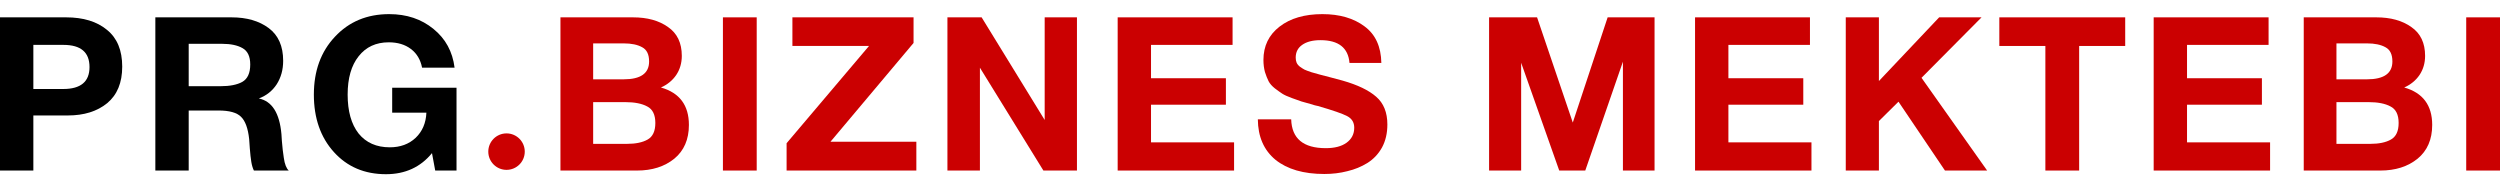 <svg width="531" height="40" viewBox="0 0 531 40" fill="none" xmlns="http://www.w3.org/2000/svg">
<path d="M0 3.685H14.03C17.687 3.685 20.581 4.569 22.714 6.336C24.877 8.073 25.959 10.677 25.959 14.15C25.959 17.563 24.892 20.152 22.76 21.919C20.627 23.656 17.839 24.524 14.396 24.524H7.084V36.223H0V3.685ZM7.084 9.535V18.903H13.436C17.154 18.903 19.012 17.349 19.012 14.242C19.012 11.104 17.169 9.535 13.482 9.535H7.084Z" fill="black"/>
<path d="M32.996 3.685H49.175C52.405 3.685 55.04 4.447 57.081 5.97C59.123 7.494 60.144 9.809 60.144 12.917C60.144 14.806 59.687 16.466 58.773 17.898C57.858 19.299 56.594 20.305 54.979 20.914C57.782 21.493 59.382 24.021 59.778 28.5C59.778 28.652 59.808 29.125 59.869 29.917C59.93 30.709 59.991 31.349 60.052 31.836C60.113 32.293 60.189 32.857 60.281 33.527C60.372 34.197 60.509 34.761 60.692 35.218C60.875 35.675 61.088 36.01 61.332 36.223H53.928C53.684 35.736 53.502 35.126 53.38 34.395C53.258 33.633 53.151 32.674 53.06 31.516C52.968 30.328 52.923 29.673 52.923 29.551C52.679 27.266 52.1 25.682 51.186 24.798C50.302 23.915 48.718 23.473 46.433 23.473H40.08V36.223H32.996V3.685ZM40.08 9.306V18.309H46.844C48.825 18.309 50.363 18.005 51.46 17.395C52.587 16.755 53.151 15.521 53.151 13.694C53.151 11.988 52.603 10.83 51.506 10.22C50.439 9.611 48.992 9.306 47.164 9.306H40.08Z" fill="black"/>
<path d="M96.965 18.629V36.223H92.44L91.755 32.522C89.317 35.507 86.057 37 81.974 37C77.435 37 73.748 35.431 70.915 32.293C68.081 29.155 66.664 25.088 66.664 20.091C66.664 15.065 68.157 10.967 71.143 7.798C74.129 4.599 77.968 3 82.66 3C86.377 3 89.515 4.051 92.075 6.153C94.634 8.225 96.127 10.967 96.553 14.379H89.652C89.317 12.673 88.525 11.348 87.276 10.403C86.027 9.459 84.458 8.987 82.569 8.987C79.857 8.987 77.724 9.977 76.17 11.957C74.616 13.907 73.84 16.618 73.84 20.091C73.84 23.625 74.616 26.383 76.17 28.363C77.755 30.313 79.963 31.288 82.797 31.288C85.021 31.288 86.849 30.617 88.281 29.277C89.713 27.906 90.475 26.124 90.566 23.93H83.3V18.629H96.965Z" fill="black"/>
<path d="M111.459 32.206C111.459 34.345 109.725 36.078 107.586 36.078C105.447 36.078 103.713 34.345 103.713 32.206C103.713 30.067 105.447 28.333 107.586 28.333C109.725 28.333 111.459 30.067 111.459 32.206Z" fill="#CB0001"/>
<path d="M119.039 3.685H134.441C137.488 3.685 139.971 4.371 141.89 5.742C143.84 7.082 144.815 9.124 144.815 11.866C144.815 13.389 144.419 14.745 143.627 15.933C142.835 17.09 141.753 17.974 140.382 18.583C144.343 19.711 146.324 22.361 146.324 26.535C146.324 29.612 145.288 32.004 143.216 33.71C141.144 35.385 138.508 36.223 135.309 36.223H119.039V3.685ZM125.986 9.215V16.847H132.476C136.071 16.847 137.869 15.582 137.869 13.054C137.869 11.561 137.381 10.556 136.406 10.038C135.431 9.489 134.121 9.215 132.476 9.215H125.986ZM125.986 21.691V30.556H133.161C135.02 30.556 136.482 30.252 137.549 29.642C138.646 29.033 139.194 27.86 139.194 26.124C139.194 24.357 138.615 23.184 137.457 22.605C136.33 21.995 134.776 21.691 132.796 21.691H125.986Z" fill="#CB0001"/>
<path d="M160.724 3.685V36.223H153.549V3.685H160.724Z" fill="#CB0001"/>
<path d="M194.038 3.685V9.124L176.397 30.099H194.632V36.223H167.073V30.419L184.577 9.763H168.307V3.685H194.038Z" fill="#CB0001"/>
<path d="M201.233 36.223V3.685H208.499L221.89 25.484V3.685H228.745V36.223H221.616L208.134 14.379V36.223H201.233Z" fill="#CB0001"/>
<path d="M261.798 3.685V9.535H244.476V16.618H260.381V22.239H244.476V30.237H262.117V36.223H237.393V3.685H261.798Z" fill="#CB0001"/>
<path d="M293.398 13.374H286.634C286.36 10.144 284.303 8.53 280.464 8.53C278.819 8.53 277.524 8.865 276.579 9.535C275.665 10.175 275.208 11.073 275.208 12.231C275.208 12.627 275.269 12.978 275.391 13.282C275.513 13.587 275.741 13.876 276.077 14.15C276.412 14.394 276.747 14.607 277.082 14.79C277.417 14.943 277.905 15.125 278.544 15.339C279.215 15.521 279.809 15.689 280.327 15.841C280.875 15.994 281.637 16.192 282.612 16.436C283.587 16.679 284.44 16.908 285.171 17.121C288.37 18.035 290.747 19.177 292.301 20.548C293.885 21.919 294.677 23.884 294.677 26.444C294.677 28.302 294.296 29.932 293.535 31.333C292.773 32.704 291.737 33.801 290.427 34.624C289.147 35.416 287.731 35.995 286.177 36.36C284.653 36.756 283.023 36.954 281.287 36.954C276.869 36.954 273.411 35.949 270.912 33.938C268.444 31.897 267.195 29.033 267.165 25.347H274.249C274.37 29.429 276.823 31.47 281.607 31.47C283.465 31.47 284.928 31.09 285.994 30.328C287.091 29.536 287.639 28.47 287.639 27.129C287.639 26.002 287.136 25.179 286.131 24.661C285.156 24.143 283.084 23.427 279.916 22.513C279.733 22.483 279.596 22.453 279.504 22.422C279.413 22.392 279.291 22.361 279.139 22.331C278.986 22.27 278.849 22.224 278.727 22.194C277.63 21.889 276.869 21.676 276.442 21.554C276.016 21.401 275.33 21.158 274.386 20.823C273.472 20.488 272.801 20.183 272.375 19.909C271.948 19.634 271.415 19.254 270.775 18.766C270.166 18.279 269.724 17.776 269.45 17.258C269.176 16.71 268.917 16.055 268.673 15.293C268.46 14.501 268.353 13.648 268.353 12.734C268.353 9.779 269.495 7.418 271.781 5.651C274.066 3.884 277.097 3 280.875 3C284.531 3 287.517 3.868 289.833 5.605C292.148 7.311 293.337 9.901 293.398 13.374Z" fill="#CB0001"/>
<path d="M316.282 36.223V3.685H326.474L334.06 26.032L341.464 3.685H351.427V36.223H344.709V13.1L336.711 36.223H331.181L323.092 13.328V36.223H316.282Z" fill="#CB0001"/>
<path d="M384.434 3.685V9.535H367.113V16.618H383.018V22.239H367.113V30.237H384.754V36.223H360.029V3.685H384.434Z" fill="#CB0001"/>
<path d="M420.879 3.685L408.128 16.527L422.067 36.223H413.109L403.238 21.599L399.079 25.712V36.223H392.041V3.685H399.079V17.212L411.875 3.685H420.879Z" fill="#CB0001"/>
<path d="M451.393 3.685V9.763H441.613V36.223H434.438V9.763H424.657V3.685H451.393Z" fill="#CB0001"/>
<path d="M481.846 3.685V9.535H464.525V16.618H480.429V22.239H464.525V30.237H482.166V36.223H457.441V3.685H481.846Z" fill="#CB0001"/>
<path d="M489.315 3.685H504.717C507.763 3.685 510.247 4.371 512.166 5.742C514.116 7.082 515.091 9.124 515.091 11.866C515.091 13.389 514.695 14.745 513.903 15.933C513.111 17.09 512.029 17.974 510.658 18.583C514.619 19.711 516.599 22.361 516.599 26.535C516.599 29.612 515.563 32.004 513.492 33.71C511.42 35.385 508.784 36.223 505.585 36.223H489.315V3.685ZM496.262 9.215V16.847H502.752C506.347 16.847 508.144 15.582 508.144 13.054C508.144 11.561 507.657 10.556 506.682 10.038C505.707 9.489 504.397 9.215 502.752 9.215H496.262ZM496.262 21.691V30.556H503.437C505.296 30.556 506.758 30.252 507.824 29.642C508.921 29.033 509.47 27.86 509.47 26.124C509.47 24.357 508.891 23.184 507.733 22.605C506.606 21.995 505.052 21.691 503.071 21.691H496.262Z" fill="#CB0001"/>
<path d="M531 3.685V36.223H523.825V3.685H531Z" fill="#CB0001"/>
</svg>
